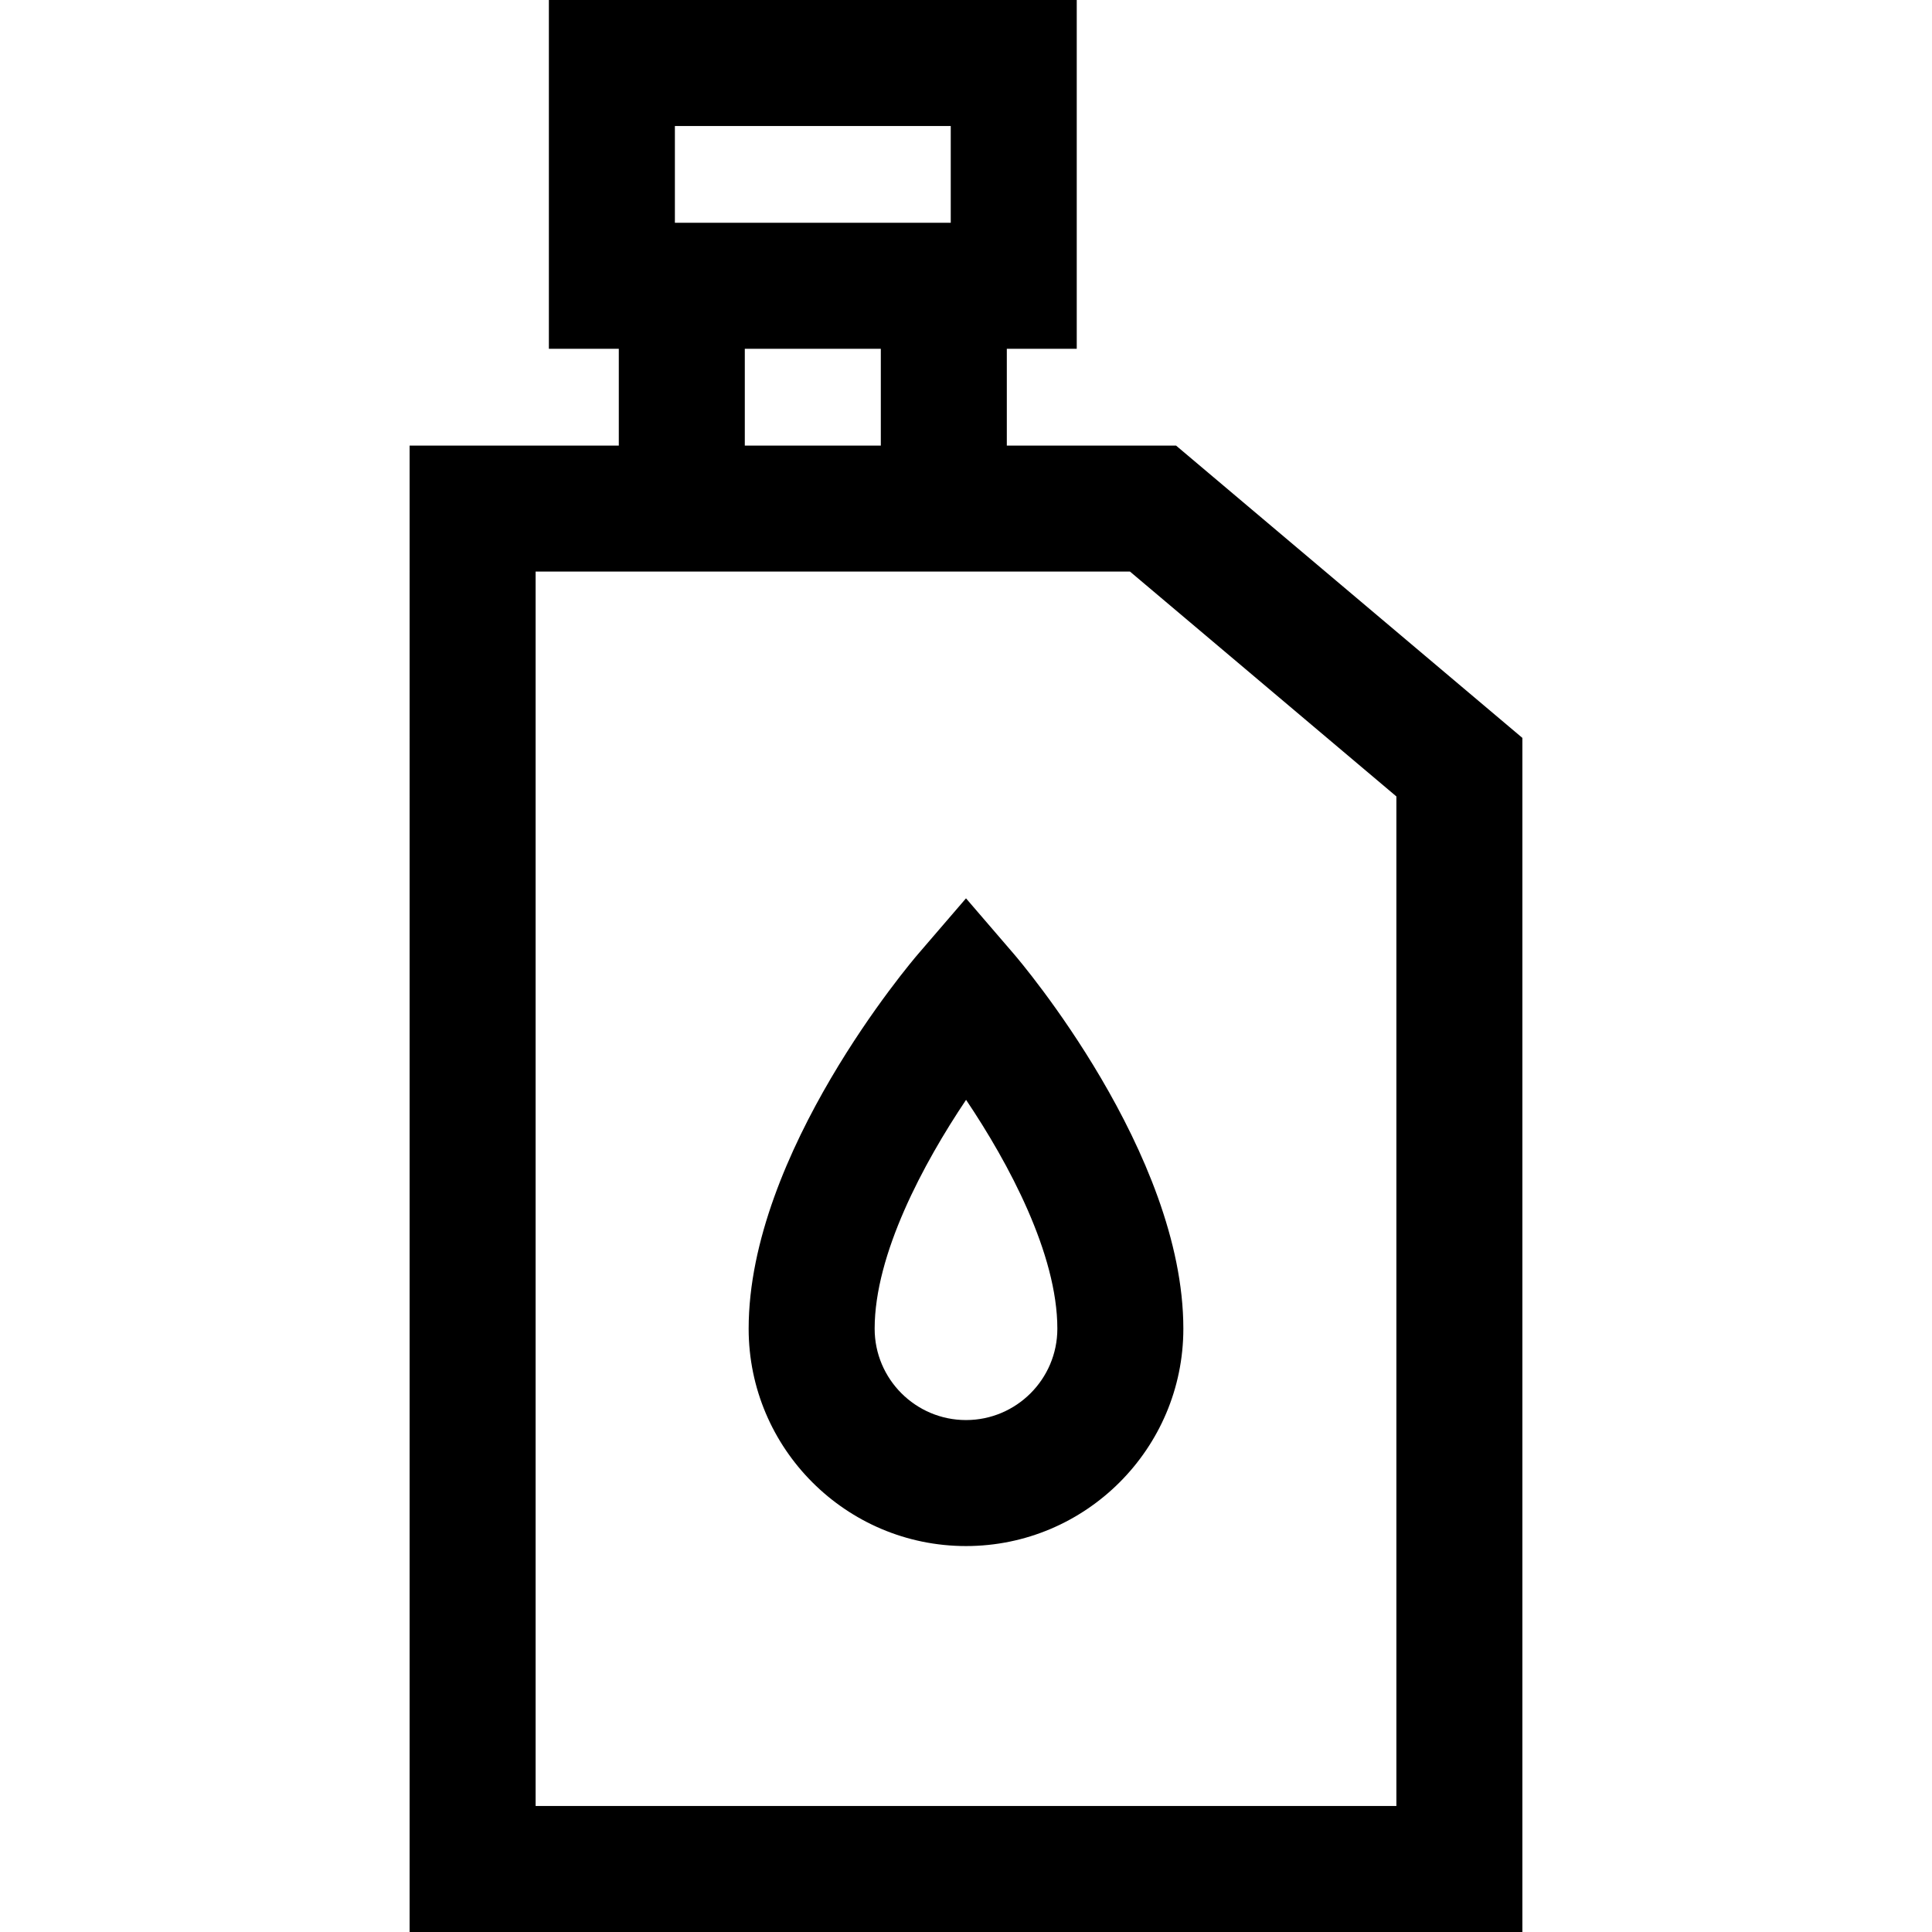 <?xml version="1.0" encoding="iso-8859-1"?>
<!-- Uploaded to: SVG Repo, www.svgrepo.com, Generator: SVG Repo Mixer Tools -->
<svg fill="#000000" height="800px" width="800px" version="1.1" id="Layer_1" xmlns="http://www.w3.org/2000/svg" xmlns:xlink="http://www.w3.org/1999/xlink" 
	 viewBox="0 0 512 512" xml:space="preserve">
<g>
	<g>
		<path d="M311.663,118.083h-44.846v-25.65h18.531V0h-139.89v92.433h18.531v25.65h-55.437V512h294.894V195.552L311.663,118.083z
			 M178.851,33.391h73.108v25.65h-73.108V33.391z M233.426,92.433v25.65H197.38v-25.65H233.426z M370.057,478.609h-0.001H141.944
			V151.474h22.046h102.829h32.638l70.6,59.59V478.609z"/>
	</g>
</g>
<g>
	<g>
		<path d="M268.658,252.781L256,238.068l-12.658,14.713c-1.834,2.134-44.942,52.779-44.942,99.341c0,31.761,25.839,57.6,57.6,57.6
			s57.6-25.839,57.6-57.6C313.6,305.56,270.492,254.915,268.658,252.781z M256,376.331c-13.349,0-24.209-10.86-24.209-24.209
			c0-19.738,12.922-43.819,24.227-60.655c11.296,16.798,24.191,40.834,24.191,60.655C280.209,365.471,269.349,376.331,256,376.331z"
			/>
	</g>
</g>
</svg>